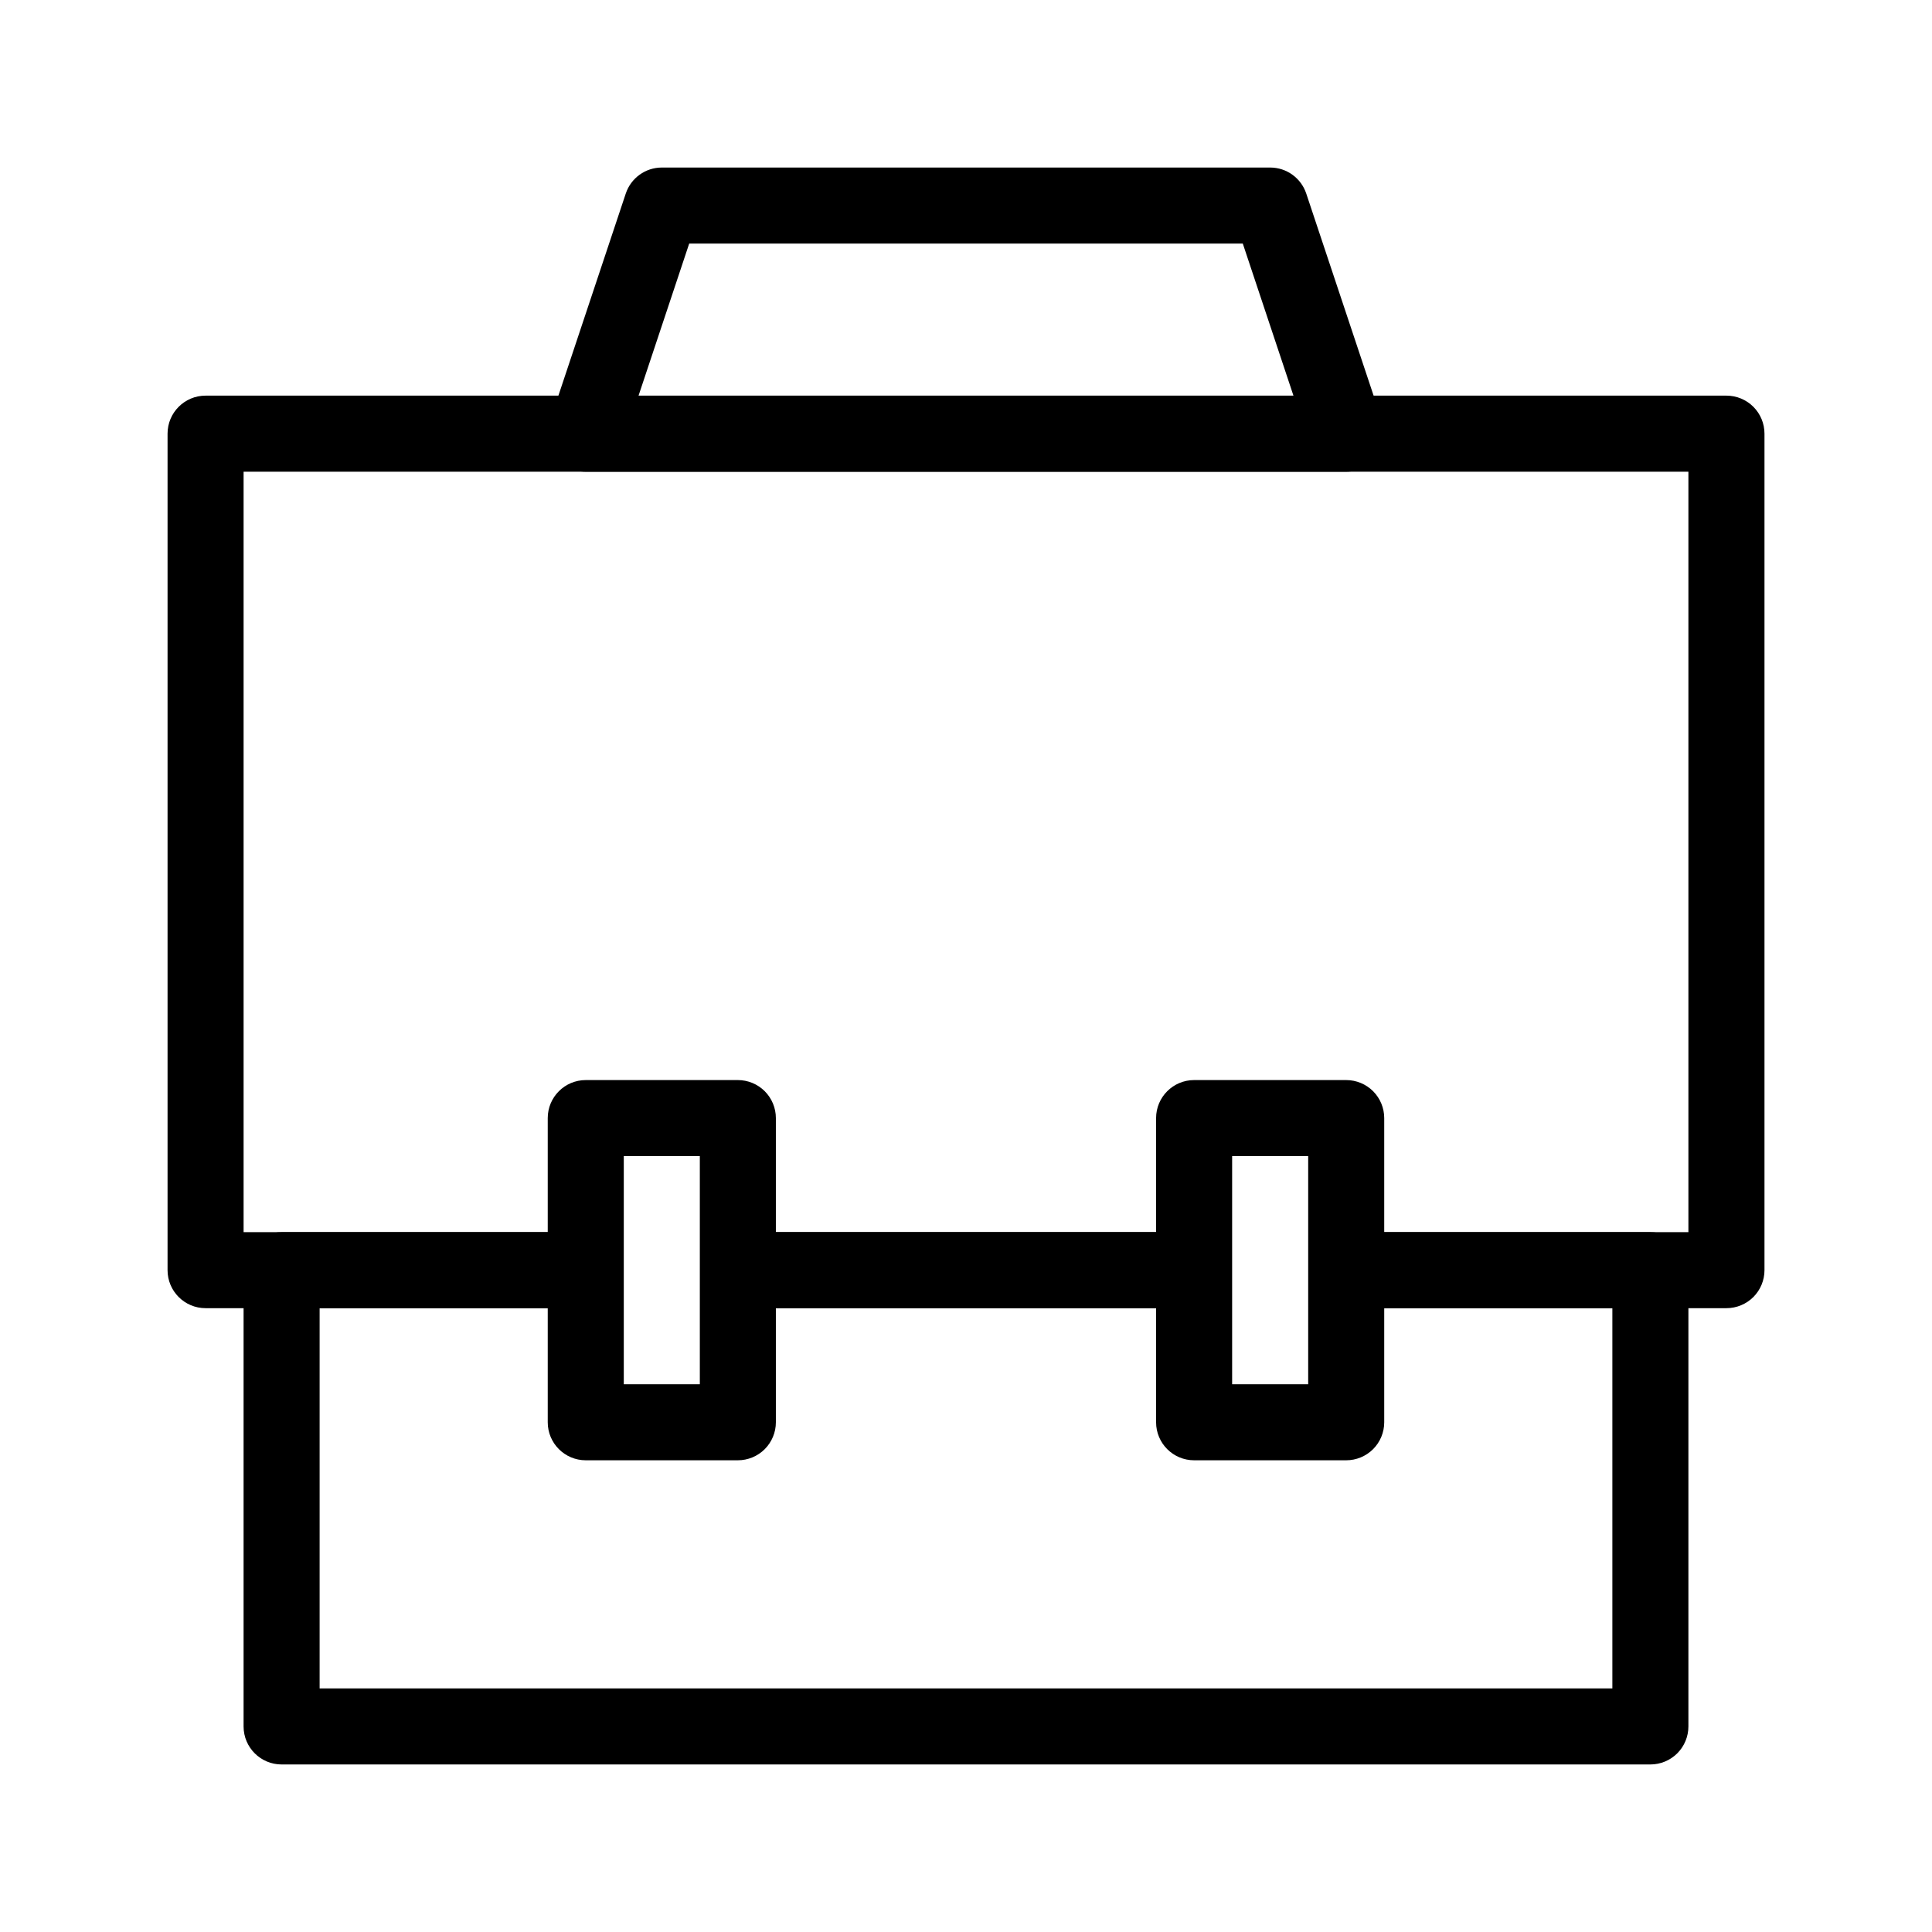 <?xml version="1.0" encoding="UTF-8"?>
<!-- Uploaded to: ICON Repo, www.iconrepo.com, Generator: ICON Repo Mixer Tools -->
<svg fill="#000000" width="800px" height="800px" version="1.1" viewBox="144 144 512 512" xmlns="http://www.w3.org/2000/svg">
 <g>
  <path d="m500.76 269.01h-201.52c-3.238 0-6.281-1.559-8.172-4.188-1.895-2.629-2.41-6.004-1.383-9.078l20.152-60.457c1.371-4.109 5.219-6.887 9.555-6.887h161.22c4.332 0 8.18 2.777 9.555 6.887l20.152 60.457c1.023 3.074 0.508 6.449-1.383 9.078-1.895 2.629-4.934 4.188-8.172 4.188zm-187.54-20.152h173.56l-13.426-40.305h-146.71z"/>
  <path d="m601.52 490.68h-100.76v-20.152h90.684v-201.52h-382.89v201.52h90.688v20.152h-100.76c-5.566 0-10.078-4.512-10.078-10.074v-221.68c0-5.566 4.512-10.078 10.078-10.078h403.05c2.672 0 5.234 1.062 7.125 2.953 1.887 1.887 2.949 4.449 2.949 7.125v221.68c0 2.672-1.062 5.234-2.949 7.125-1.891 1.887-4.453 2.949-7.125 2.949z"/>
  <path d="m339.54 470.53h120.91v20.152h-120.91z"/>
  <path d="m581.37 611.6h-362.74c-5.566 0-10.078-4.512-10.078-10.074v-120.91c0-5.566 4.512-10.078 10.078-10.078h80.609v20.152h-70.535v100.76h342.59v-100.76h-70.531v-20.152h80.609c2.672 0 5.234 1.062 7.125 2.953 1.887 1.887 2.949 4.453 2.949 7.125v120.91c0 2.672-1.062 5.234-2.949 7.125-1.891 1.887-4.453 2.949-7.125 2.949z"/>
  <path d="m339.54 470.53h120.91v20.152h-120.91z"/>
  <path d="m339.54 530.99h-40.305c-5.566 0-10.078-4.512-10.078-10.074v-80.609c0-5.566 4.512-10.078 10.078-10.078h40.305c2.672 0 5.234 1.062 7.125 2.953 1.887 1.887 2.949 4.453 2.949 7.125v80.609c0 2.672-1.062 5.234-2.949 7.125-1.891 1.887-4.453 2.949-7.125 2.949zm-30.23-20.152h20.152v-60.457h-20.152z"/>
  <path d="m500.76 530.99h-40.305c-5.566 0-10.078-4.512-10.078-10.074v-80.609c0-5.566 4.512-10.078 10.078-10.078h40.305c2.672 0 5.234 1.062 7.125 2.953 1.887 1.887 2.949 4.453 2.949 7.125v80.609c0 2.672-1.062 5.234-2.949 7.125-1.891 1.887-4.453 2.949-7.125 2.949zm-30.23-20.152h20.152v-60.457h-20.152z"/>
 </g>
</svg>
